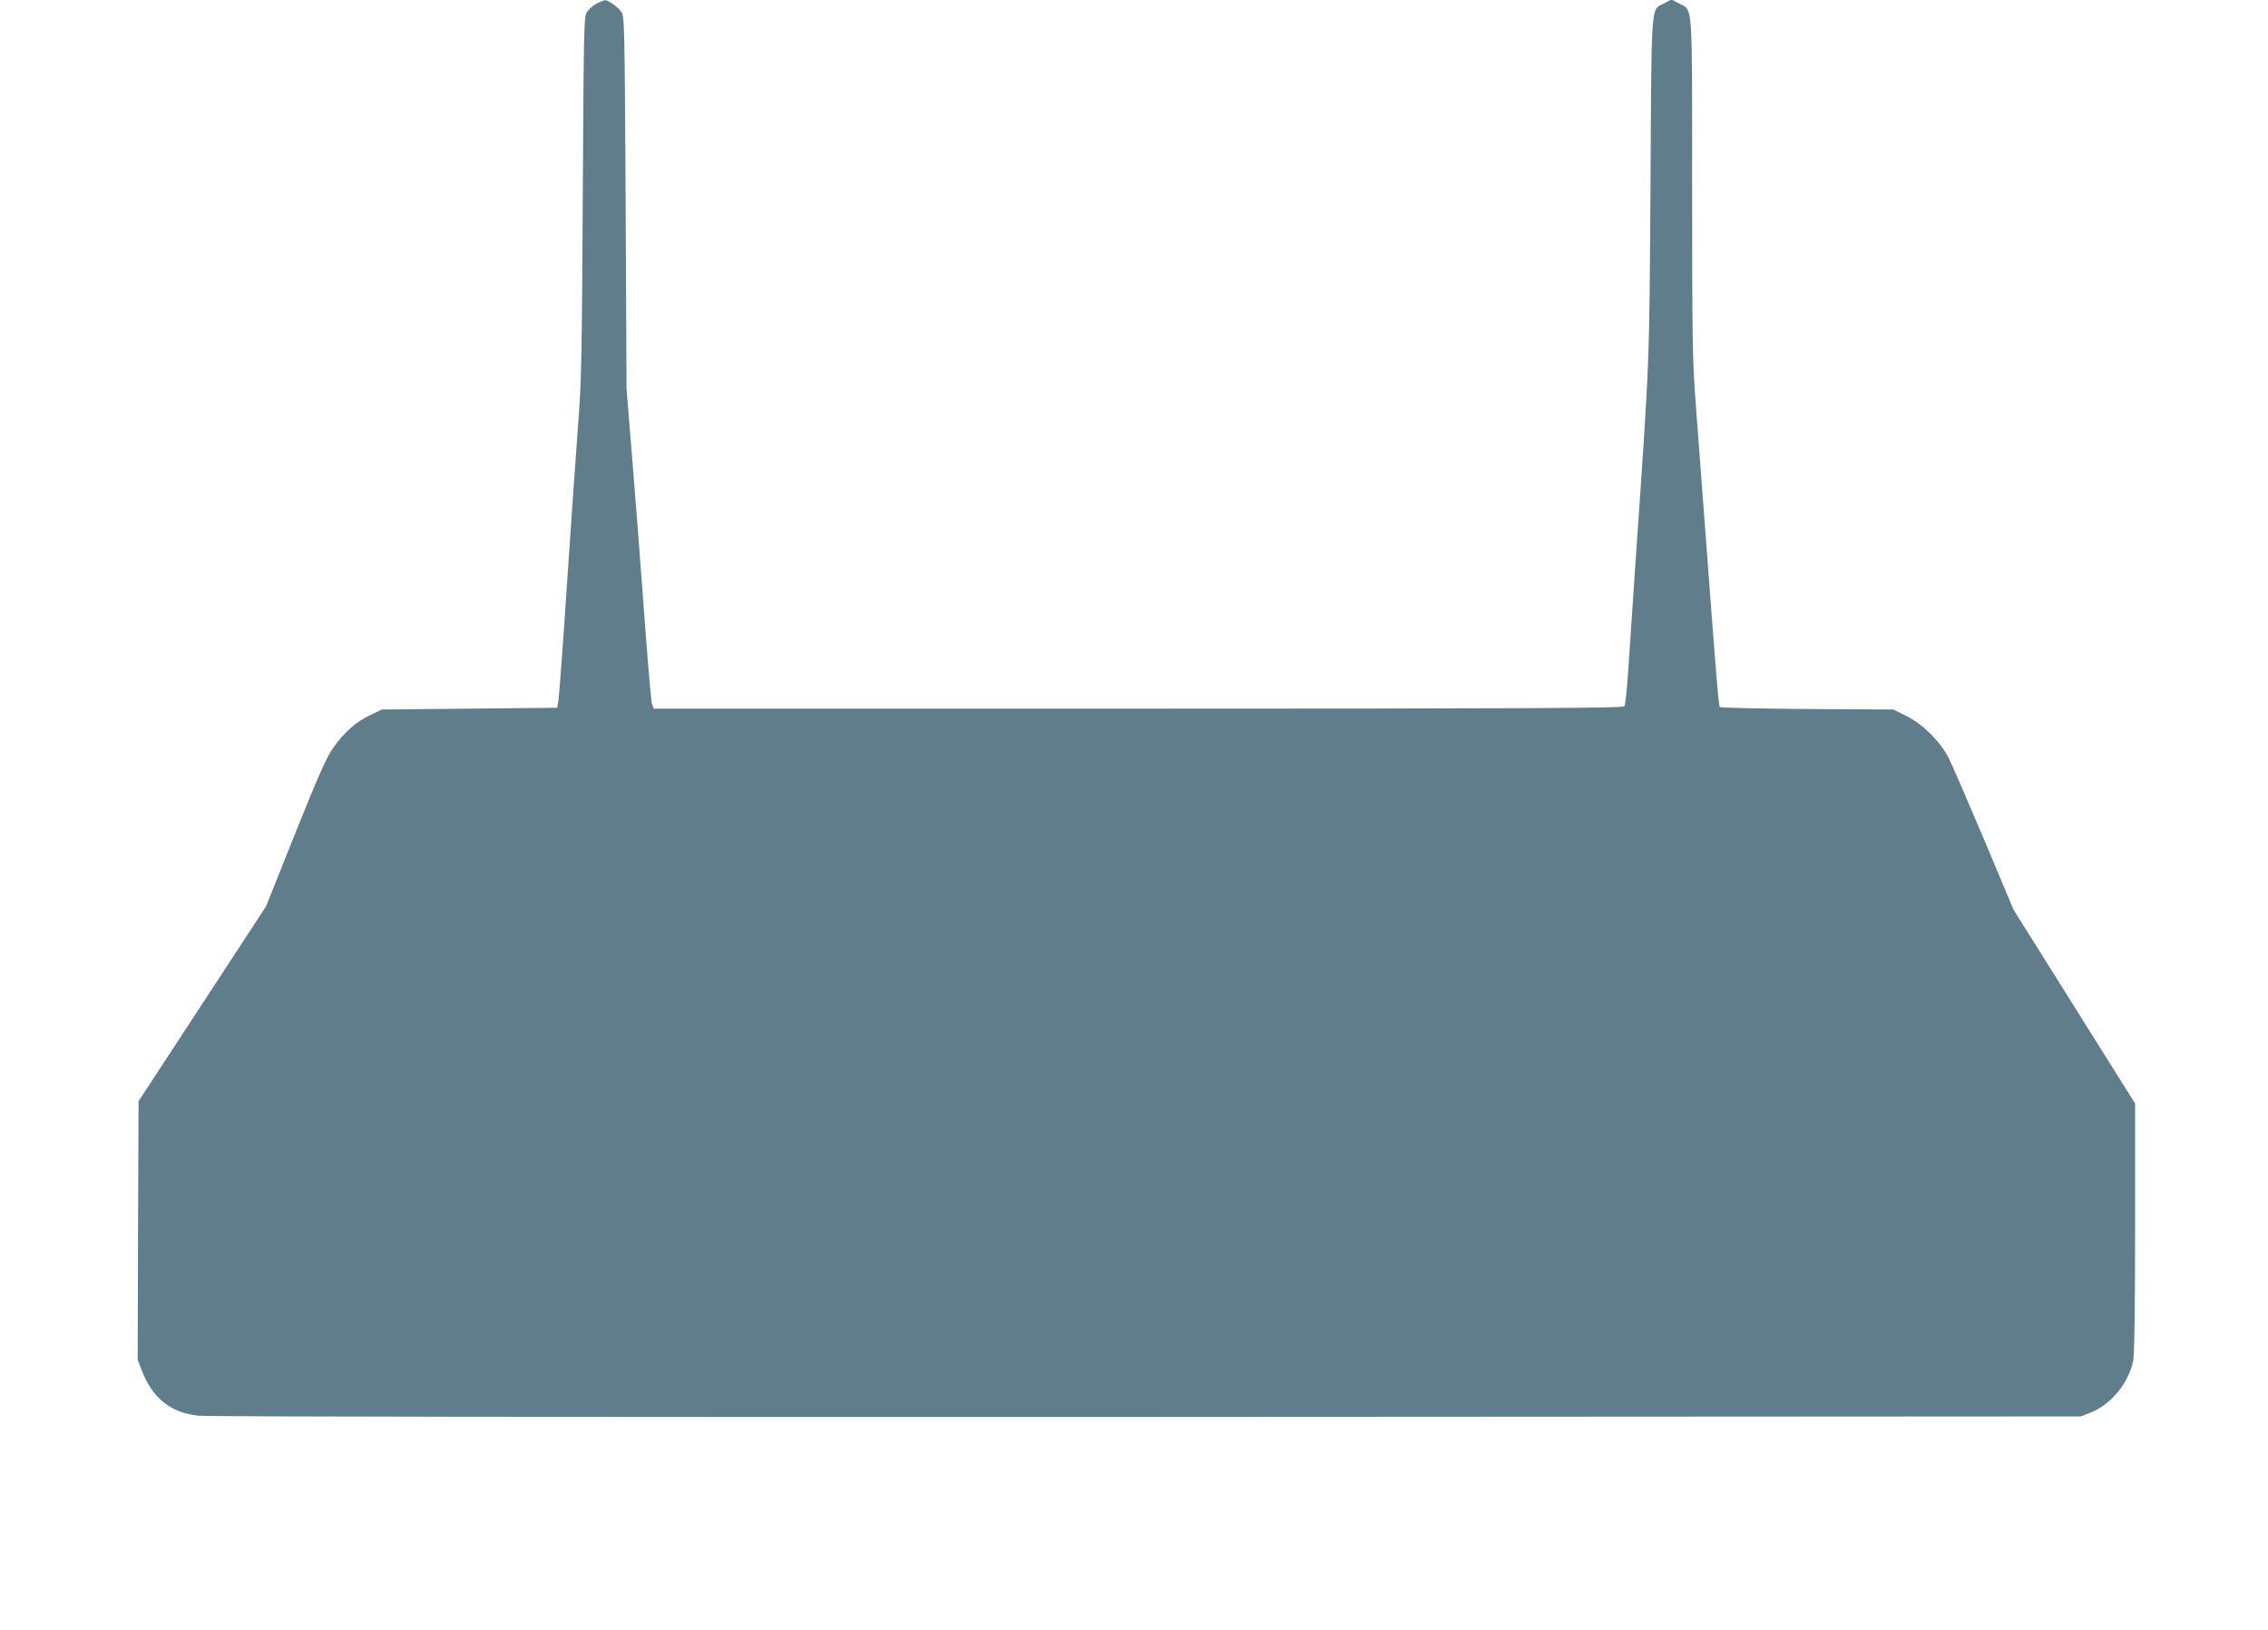 <?xml version="1.0" standalone="no"?>
<!DOCTYPE svg PUBLIC "-//W3C//DTD SVG 20010904//EN"
 "http://www.w3.org/TR/2001/REC-SVG-20010904/DTD/svg10.dtd">
<svg version="1.0" xmlns="http://www.w3.org/2000/svg"
 width="1280pt" height="920pt" viewBox="0 0 1280 920"
 preserveAspectRatio="xMidYMid meet">
<g transform="translate(0,920) scale(0.1,-0.1)"
fill="#607d8b" stroke="none">
<path d="M3371 9182 c-19 -9 -44 -30 -55 -45 -21 -28 -21 -34 -27 -1045 -5
-916 -7 -1045 -27 -1297 -12 -154 -39 -554 -62 -890 -22 -335 -44 -630 -48
-655 l-7 -45 -495 -5 -495 -5 -65 -31 c-82 -39 -148 -98 -210 -186 -38 -54
-82 -154 -214 -482 l-165 -413 -360 -550 -359 -549 -3 -730 -2 -729 23 -60
c60 -156 161 -238 318 -256 46 -6 2208 -8 5352 -7 l5275 3 57 23 c113 45 211
166 237 290 7 36 11 279 11 753 l0 700 -343 547 -343 547 -168 400 c-93 220
-182 426 -199 458 -49 94 -146 190 -235 234 l-76 38 -485 3 c-267 2 -490 7
-494 11 -8 8 -16 106 -87 1051 -17 223 -39 522 -50 665 -18 233 -20 358 -20
1213 0 1070 5 1001 -73 1042 l-43 23 -42 -22 c-76 -39 -71 31 -77 -1032 -7
-1034 -3 -944 -85 -2129 -16 -234 -34 -508 -41 -610 -7 -102 -16 -191 -22
-197 -7 -10 -568 -13 -2743 -13 l-2734 0 -10 23 c-5 12 -25 247 -45 522 -20
275 -51 671 -68 880 l-31 380 -5 1052 c-6 1045 -6 1052 -27 1079 -20 28 -70
62 -89 63 -5 0 -25 -8 -44 -17z"/>
</g>
</svg>
